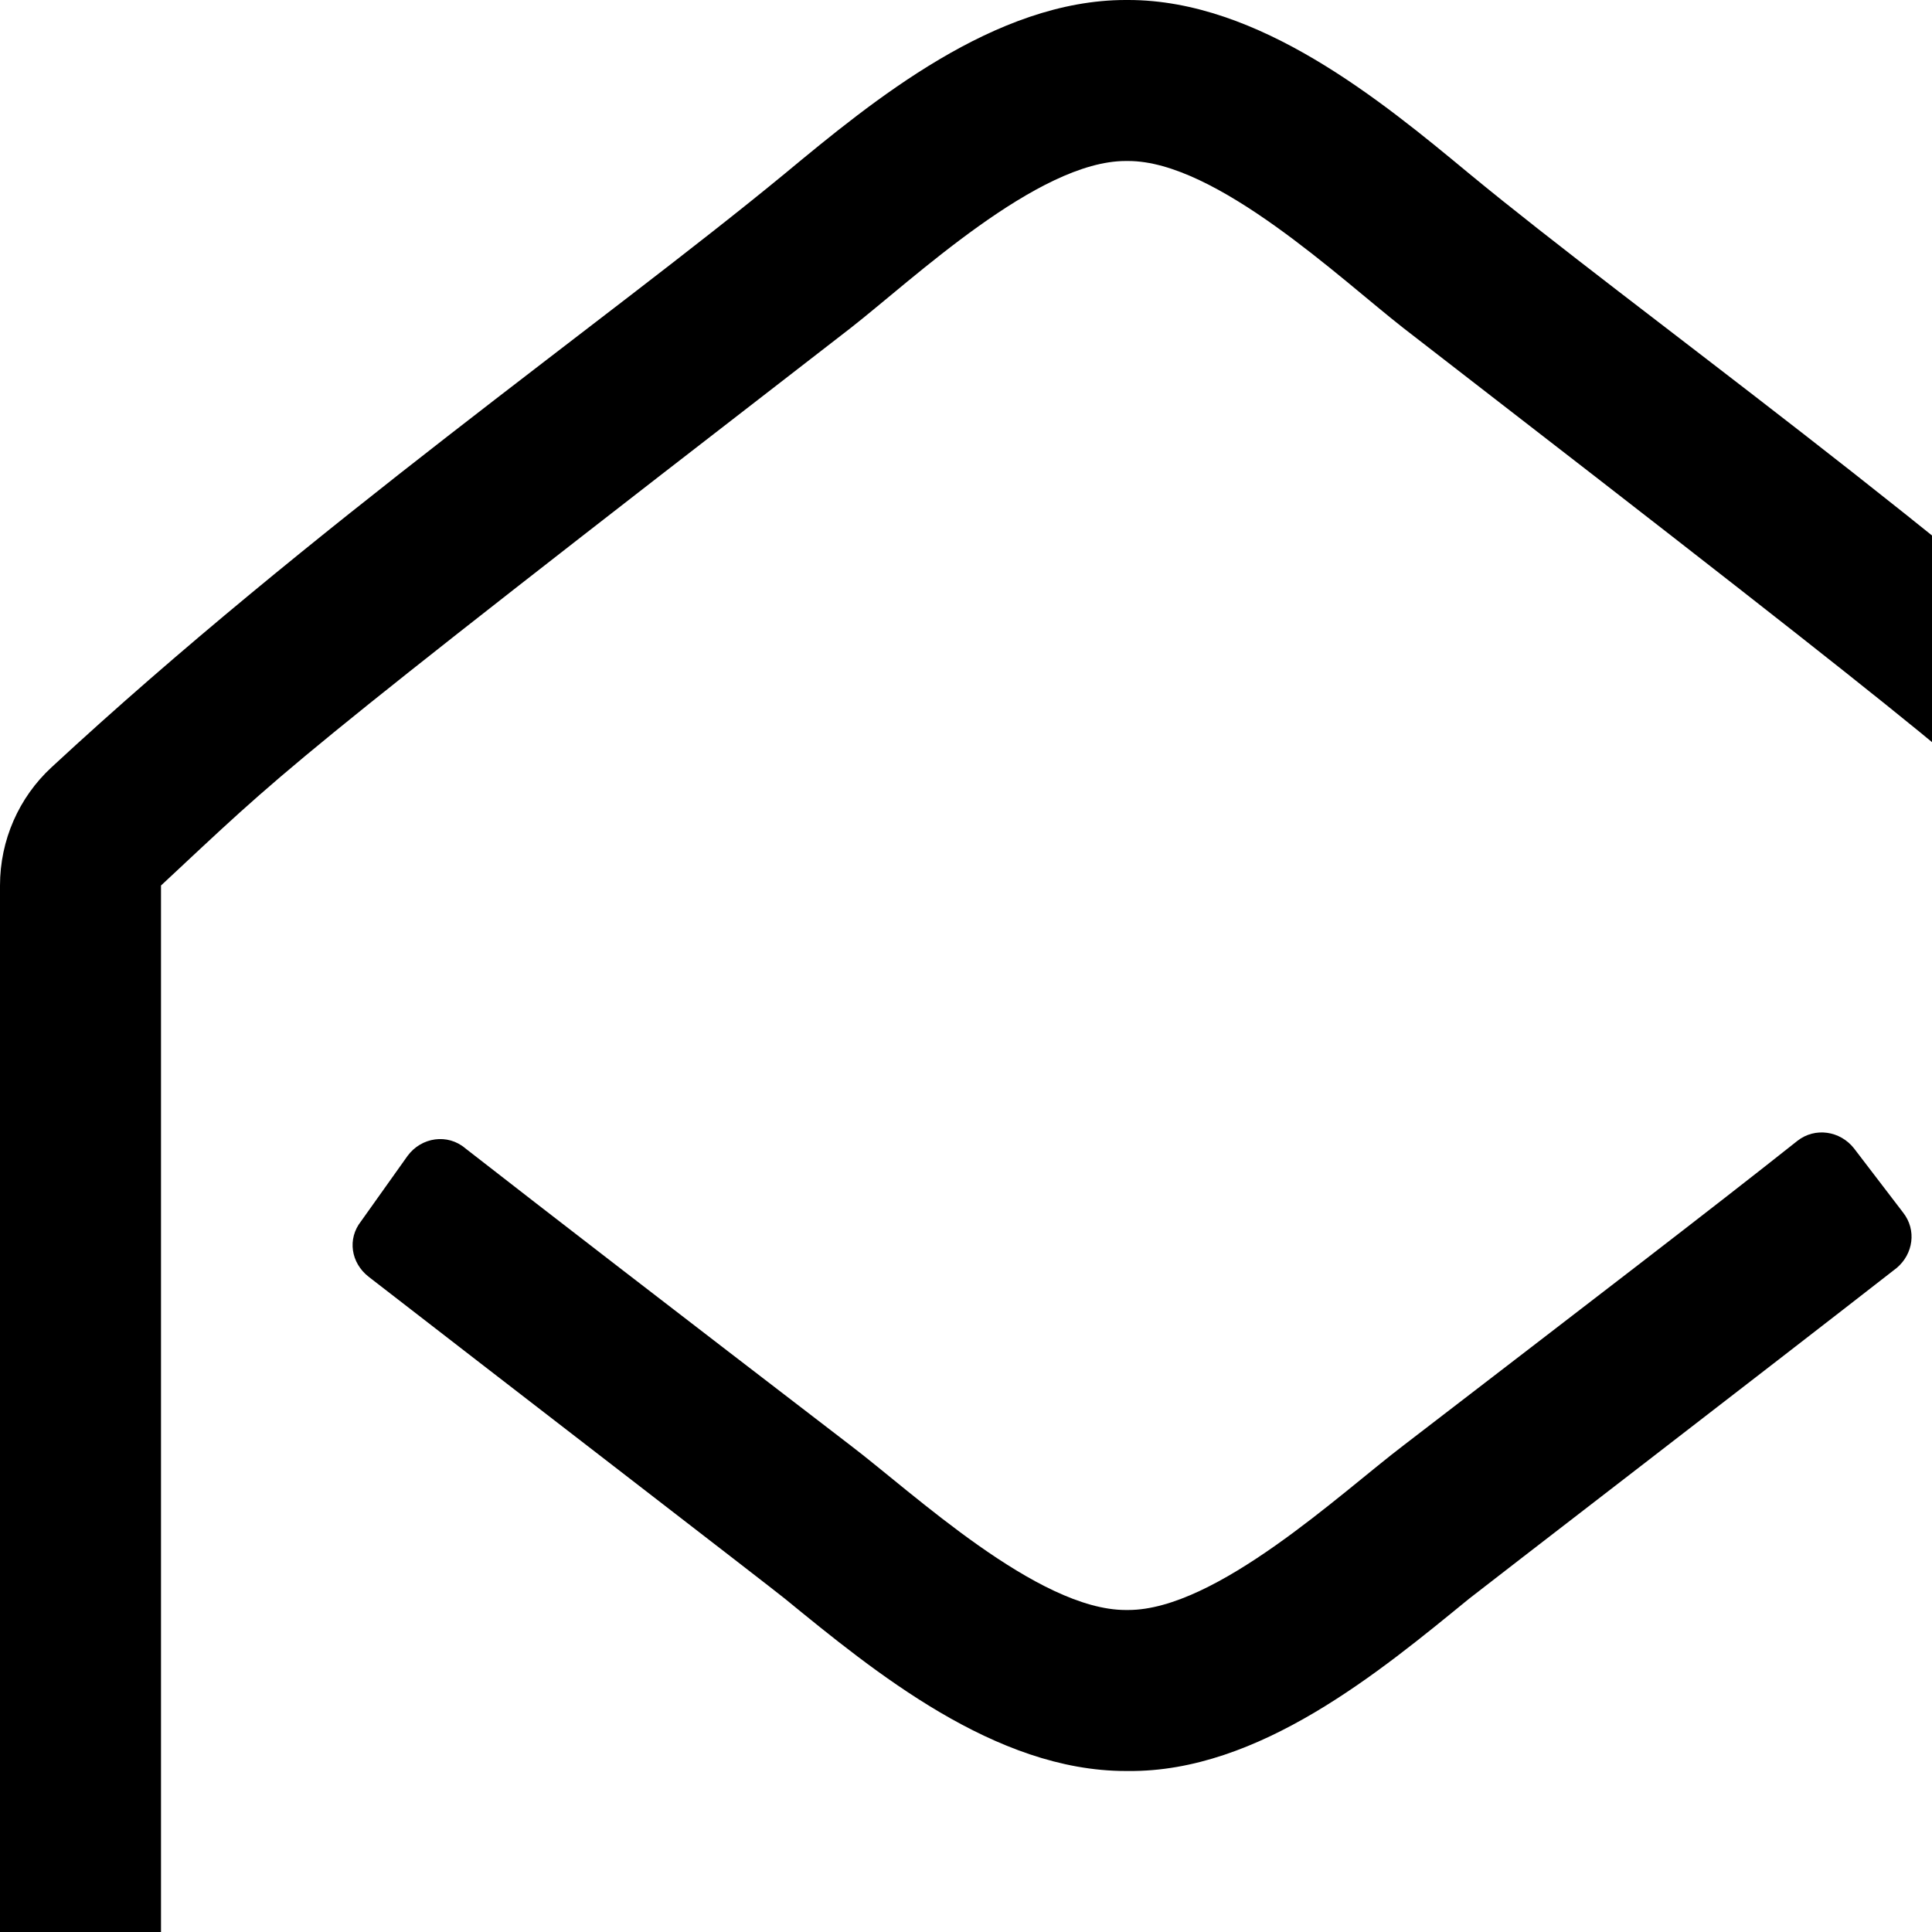 <?xml version="1.0" standalone="no"?>
<svg width="1536px" height="1536px" version="1.1" xmlns="http://www.w3.org/2000/svg">
    <path transform="scale(1, -1) translate(0, -1536)" glyph-name="envelope_open_o" unicode="&#xf2b7;" horiz-adv-x="1792" 

d="M1474 623l39 -51c11 -14 8 -33 -5 -44c-100 -78 -330 -255 -340 -263c-71 -58 -167 -138 -271 -137h-1h-1c-104 0 -200 79 -271 137c-11 9 -233 180 -331 256c-14 11 -17 30 -6 44l37 52c11 15 32 18 46 6c68 -53 164 -127 306 -236c50 -38 149 -131 219 -131h1h1
c70 0 169 93 219 131c147 113 245 188 313 242c14 11 34 8 45 -6zM1664 -96v928c-100 93 -85 85 -548 443c-50 39 -149 133 -219 133h-1h-1c-70 0 -169 -94 -219 -133c-463 -358 -448 -350 -548 -443v-928c0 -17 15 -32 32 -32h1472c17 0 32 15 32 32zM1792 832v-928
c0 -88 -72 -160 -160 -160h-1472c-88 0 -160 72 -160 160v928c0 36 15 70 41 94c205 190 441 355 583 472c70 58 167 138 271 138h1h1c104 0 201 -80 271 -138c132 -109 383 -286 583 -472c26 -24 41 -58 41 -94z" />
</svg>